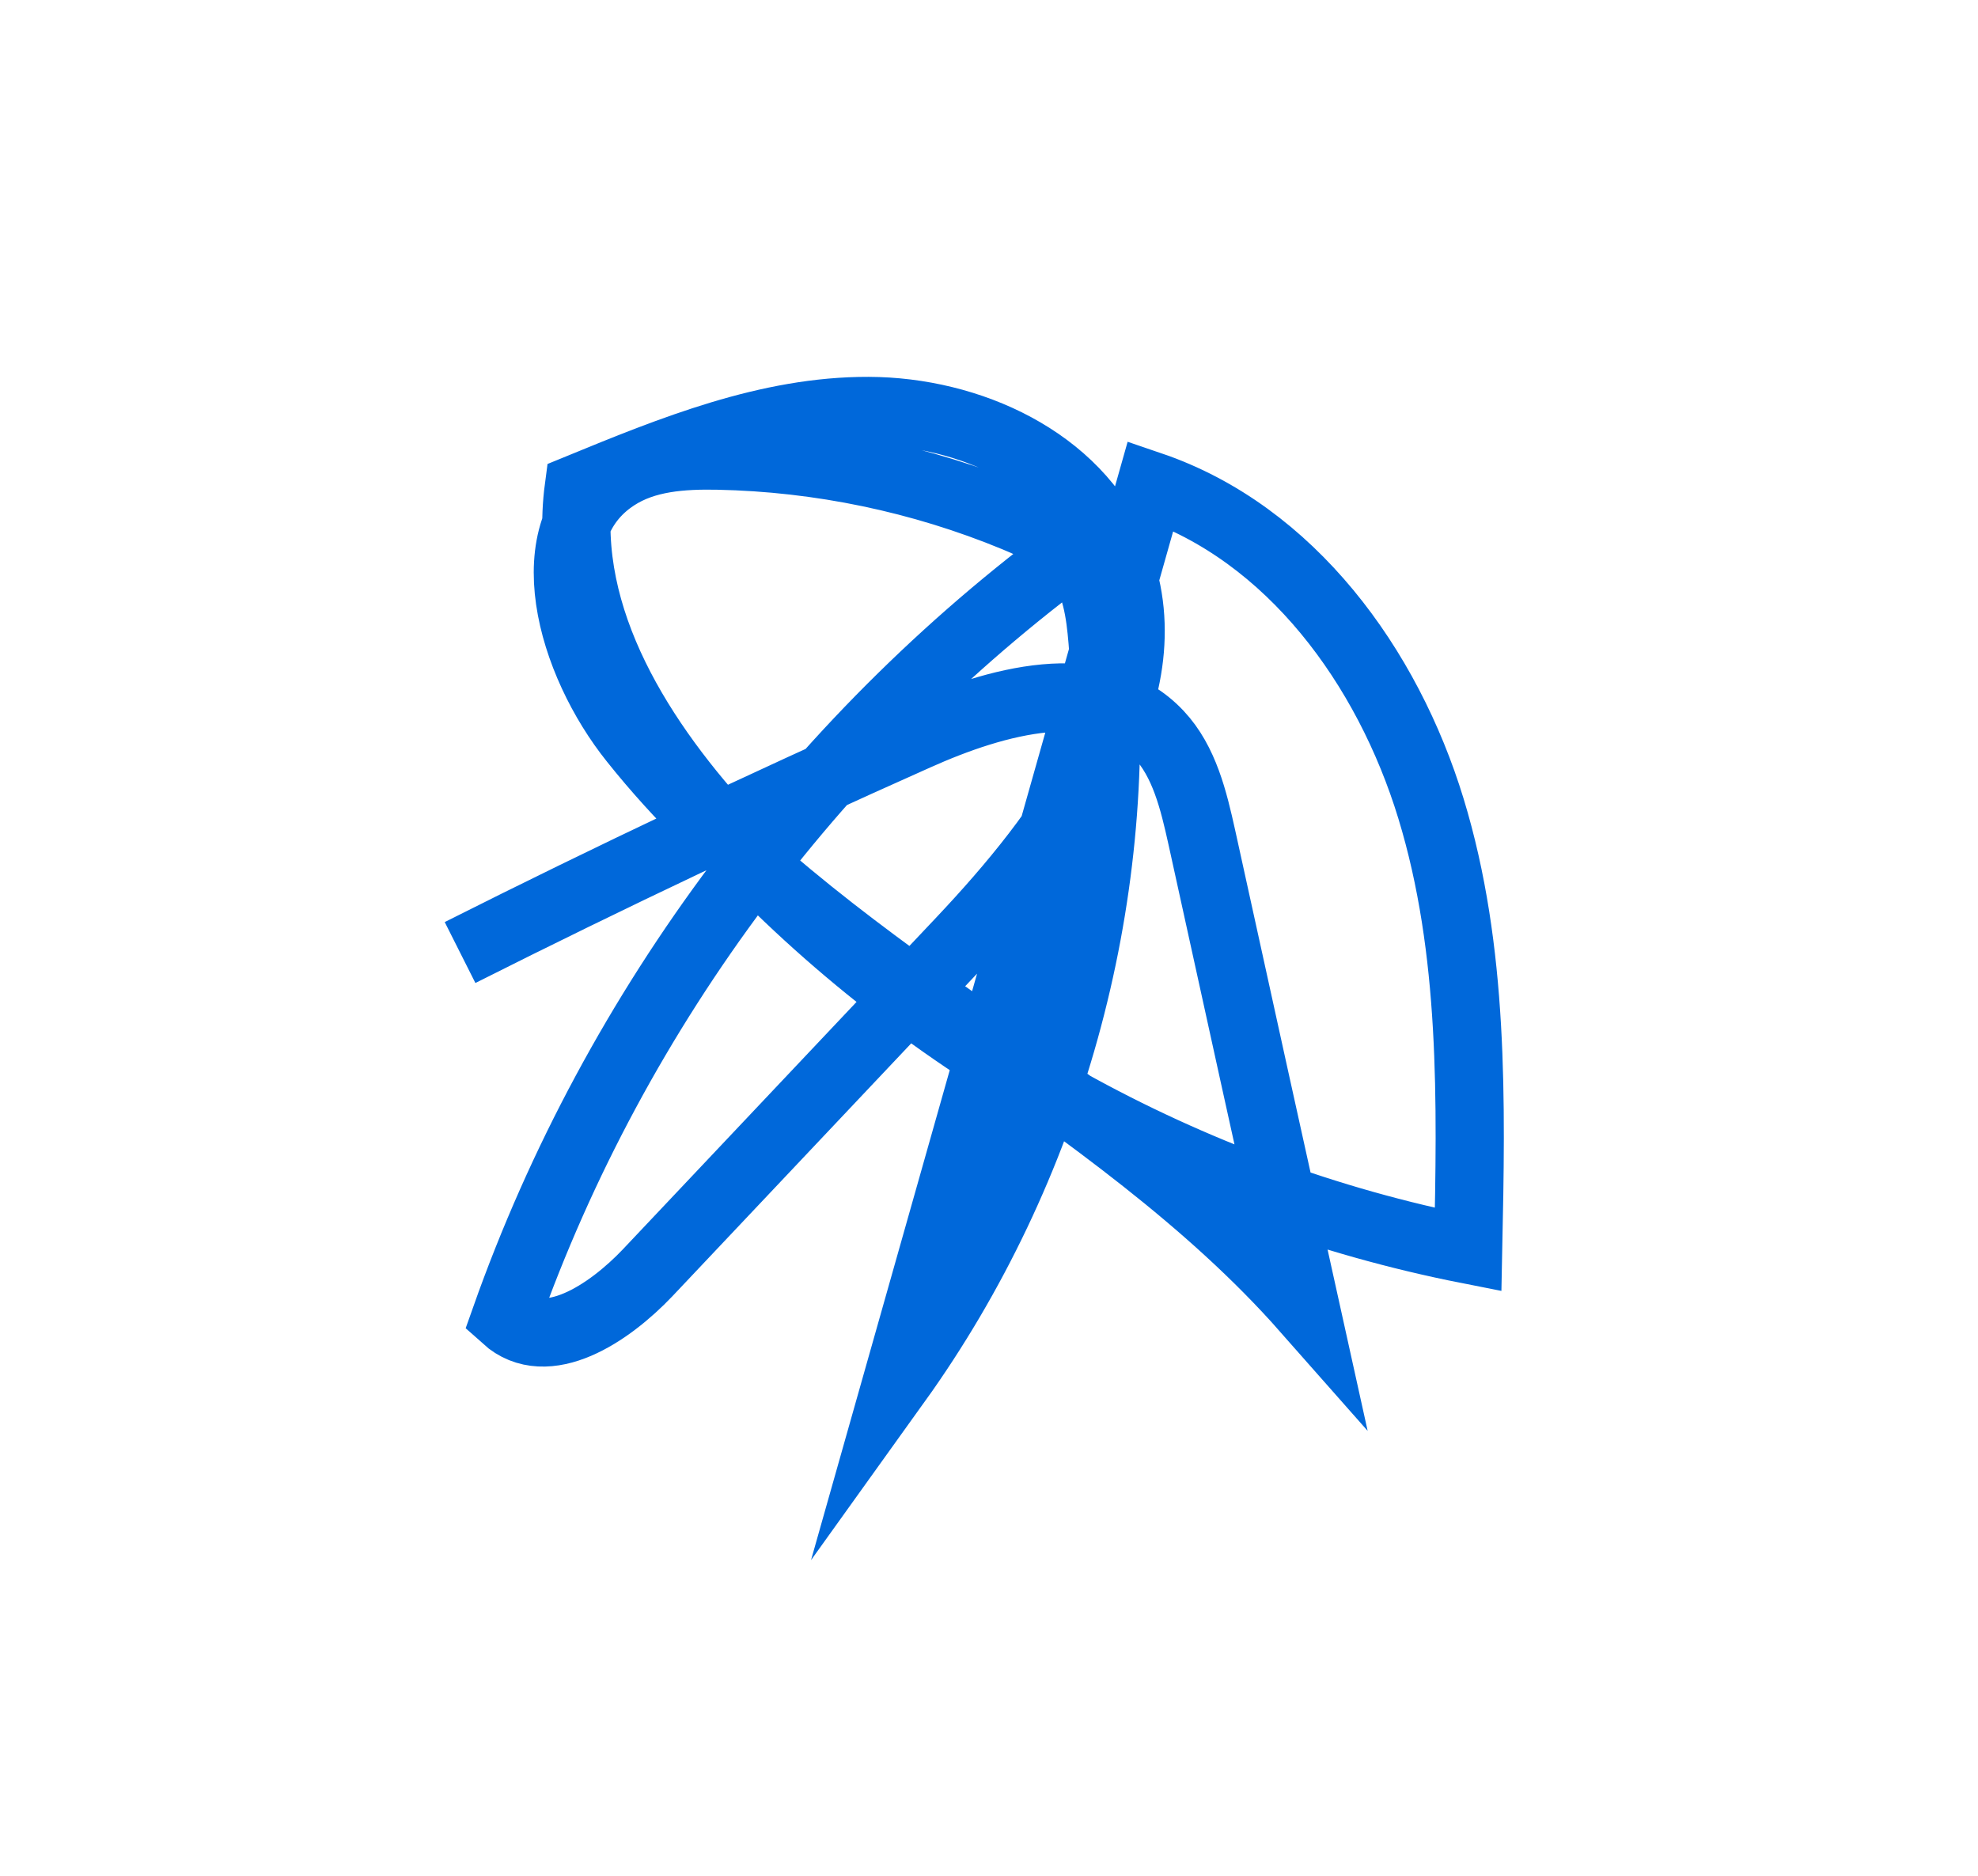 <?xml version="1.0" encoding="UTF-8"?>
<svg id="_レイヤー_2" data-name="レイヤー 2" xmlns="http://www.w3.org/2000/svg" viewBox="0 0 58 55">
  <defs>
    <style>
      .cls-1, .cls-2 {
        fill: none;
      }

      .cls-2 {
        stroke: #0068da;
        stroke-miterlimit: 10;
        stroke-width: 2px;
      }
    </style>
  </defs>
  <g id="_レイヤー_1-2" data-name="レイヤー 1">
    <path class="cls-2" d="m31.99,15.78c-7.86,5.65-13.94,13.74-17.17,22.87,1.21,1.09,3.05-.15,4.17-1.33,3.06-3.24,6.13-6.49,9.19-9.73,2.97-3.15,6.18-7.37,4.52-11.37-1.13-2.73-4.28-4.16-7.23-4.17s-5.77,1.14-8.5,2.26c-.51,3.84,1.83,7.48,4.47,10.31,5.71,6.13,13.39,10.4,21.61,12.02.09-4.34.18-8.77-1.09-12.93s-4.11-8.07-8.22-9.47c-2.48,8.76-4.96,17.52-7.44,26.28,4.47-6.23,6.65-14.07,6.03-21.72-.07-.84-.19-1.72-.7-2.39-.46-.6-1.16-.94-1.86-1.23-2.76-1.14-5.73-1.76-8.72-1.82-1.04-.02-2.13.05-3,.62-2.45,1.59-1.3,5.45.53,7.73,5.38,6.75,14,10.21,19.71,16.68-1.02-4.61-2.04-9.23-3.05-13.84-.24-1.08-.51-2.22-1.26-3.02-1.73-1.85-4.79-.98-7.11.06-4.51,2.01-8.97,4.12-13.38,6.34"/>
    <rect class="cls-1" width="58" height="55"/>
  </g>
</svg>